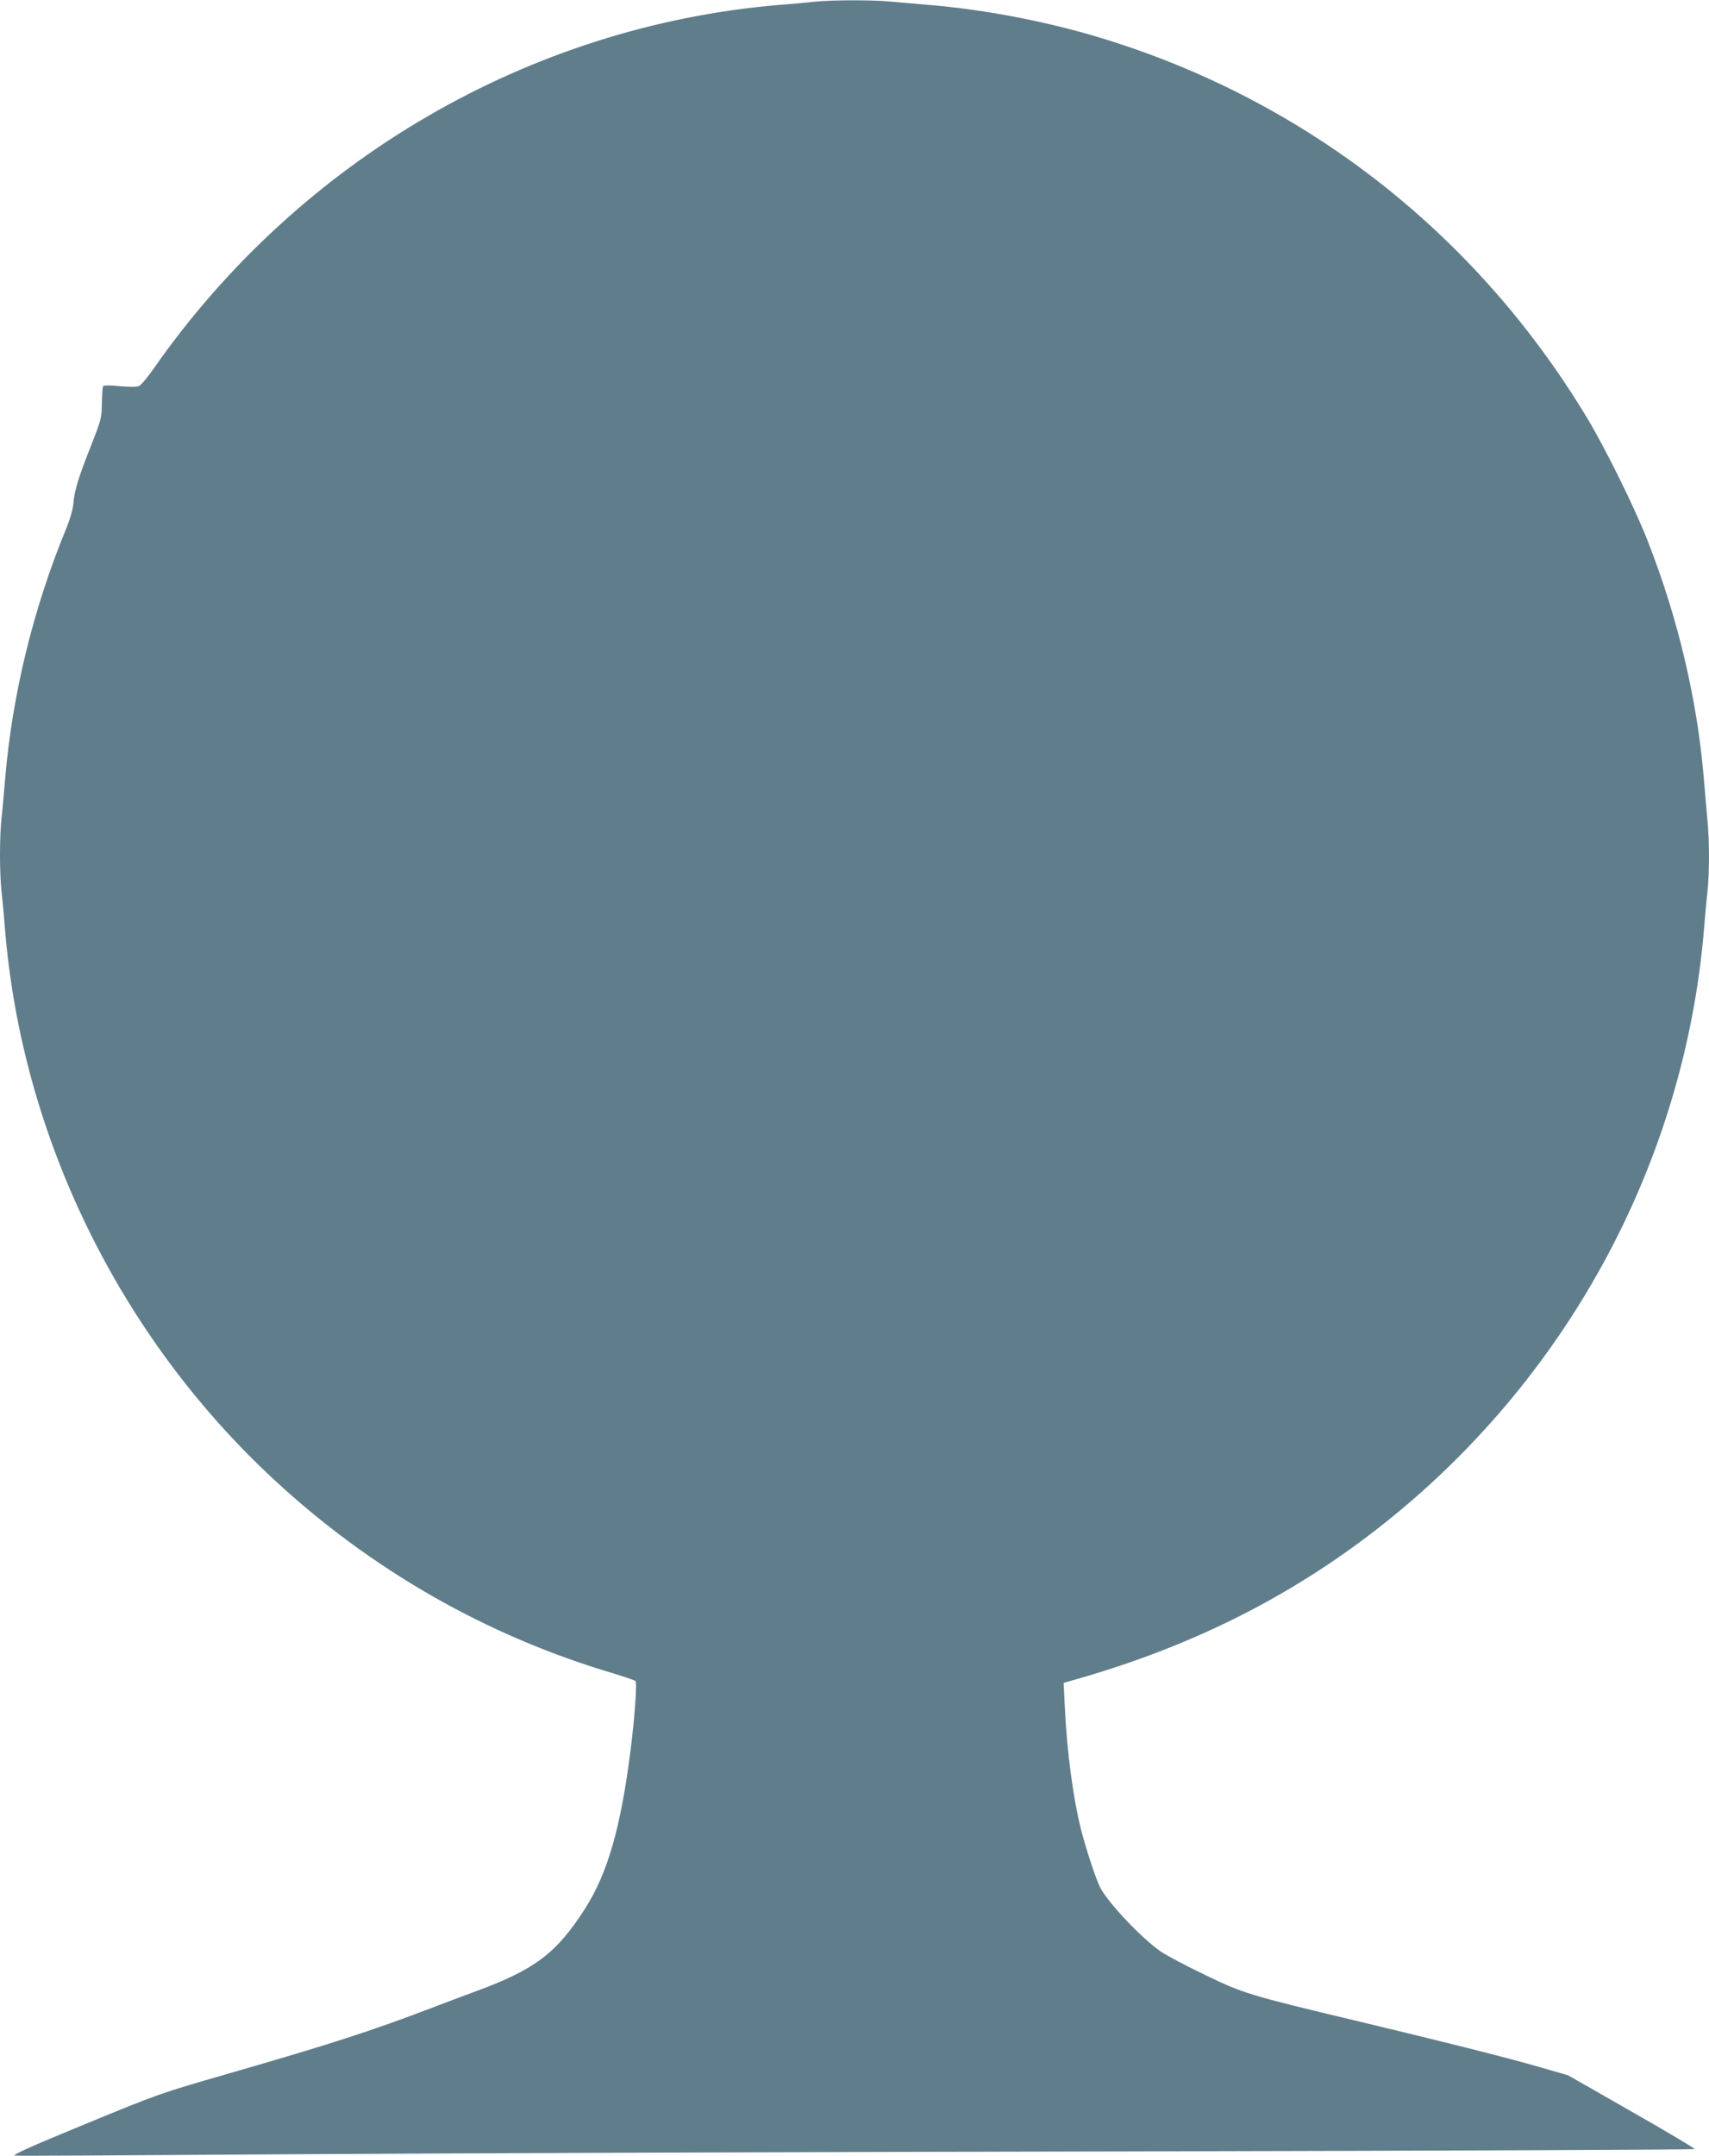 <?xml version="1.0" standalone="no"?>
<!DOCTYPE svg PUBLIC "-//W3C//DTD SVG 20010904//EN"
 "http://www.w3.org/TR/2001/REC-SVG-20010904/DTD/svg10.dtd">
<svg version="1.0" xmlns="http://www.w3.org/2000/svg"
 width="1015pt" height="1280pt" viewBox="0 0 1015 1280"
 preserveAspectRatio="xMidYMid meet">
<g transform="translate(0,1280) scale(0.1,-0.1)"
fill="#607d8b" stroke="none">
<path d="M4840 12790 c-41 -5 -136 -13 -210 -19 -1482 -124 -2851 -919 -3717
-2159 -36 -52 -75 -98 -87 -104 -14 -6 -56 -6 -115 -1 -61 6 -94 6 -99 -1 -3
-6 -6 -51 -7 -101 -1 -85 -4 -98 -62 -245 -77 -194 -102 -276 -107 -348 -3
-35 -19 -92 -41 -146 -197 -477 -323 -991 -365 -1496 -6 -74 -15 -176 -21
-227 -12 -117 -12 -319 0 -436 6 -51 15 -153 21 -227 101 -1231 680 -2414
1595 -3263 576 -535 1259 -926 2002 -1148 76 -23 142 -45 147 -50 11 -9 -5
-224 -30 -419 -58 -454 -136 -724 -269 -932 -168 -263 -295 -360 -640 -488
-77 -28 -204 -76 -282 -106 -346 -132 -590 -211 -1193 -385 -413 -119 -418
-121 -857 -302 -317 -130 -434 -183 -415 -186 15 -2 745 2 1622 8 877 6 3115
14 4973 17 1858 4 3380 10 3382 14 2 3 -166 104 -374 222 l-378 216 -174 50
c-200 58 -576 152 -1099 277 -624 149 -658 160 -883 269 -109 52 -226 114
-260 137 -111 74 -319 294 -364 384 -25 50 -85 233 -112 340 -49 196 -84 464
-97 732 l-7 141 74 21 c709 202 1313 510 1854 945 1081 870 1760 2141 1875
3506 6 74 15 176 21 227 12 117 12 305 -1 430 -5 54 -14 159 -20 233 -39 473
-154 961 -336 1423 -74 190 -251 548 -359 727 -672 1115 -1713 1916 -2955
2275 -296 85 -643 150 -945 175 -71 6 -174 15 -228 20 -112 11 -347 11 -457 0z"/>
</g>
</svg>

